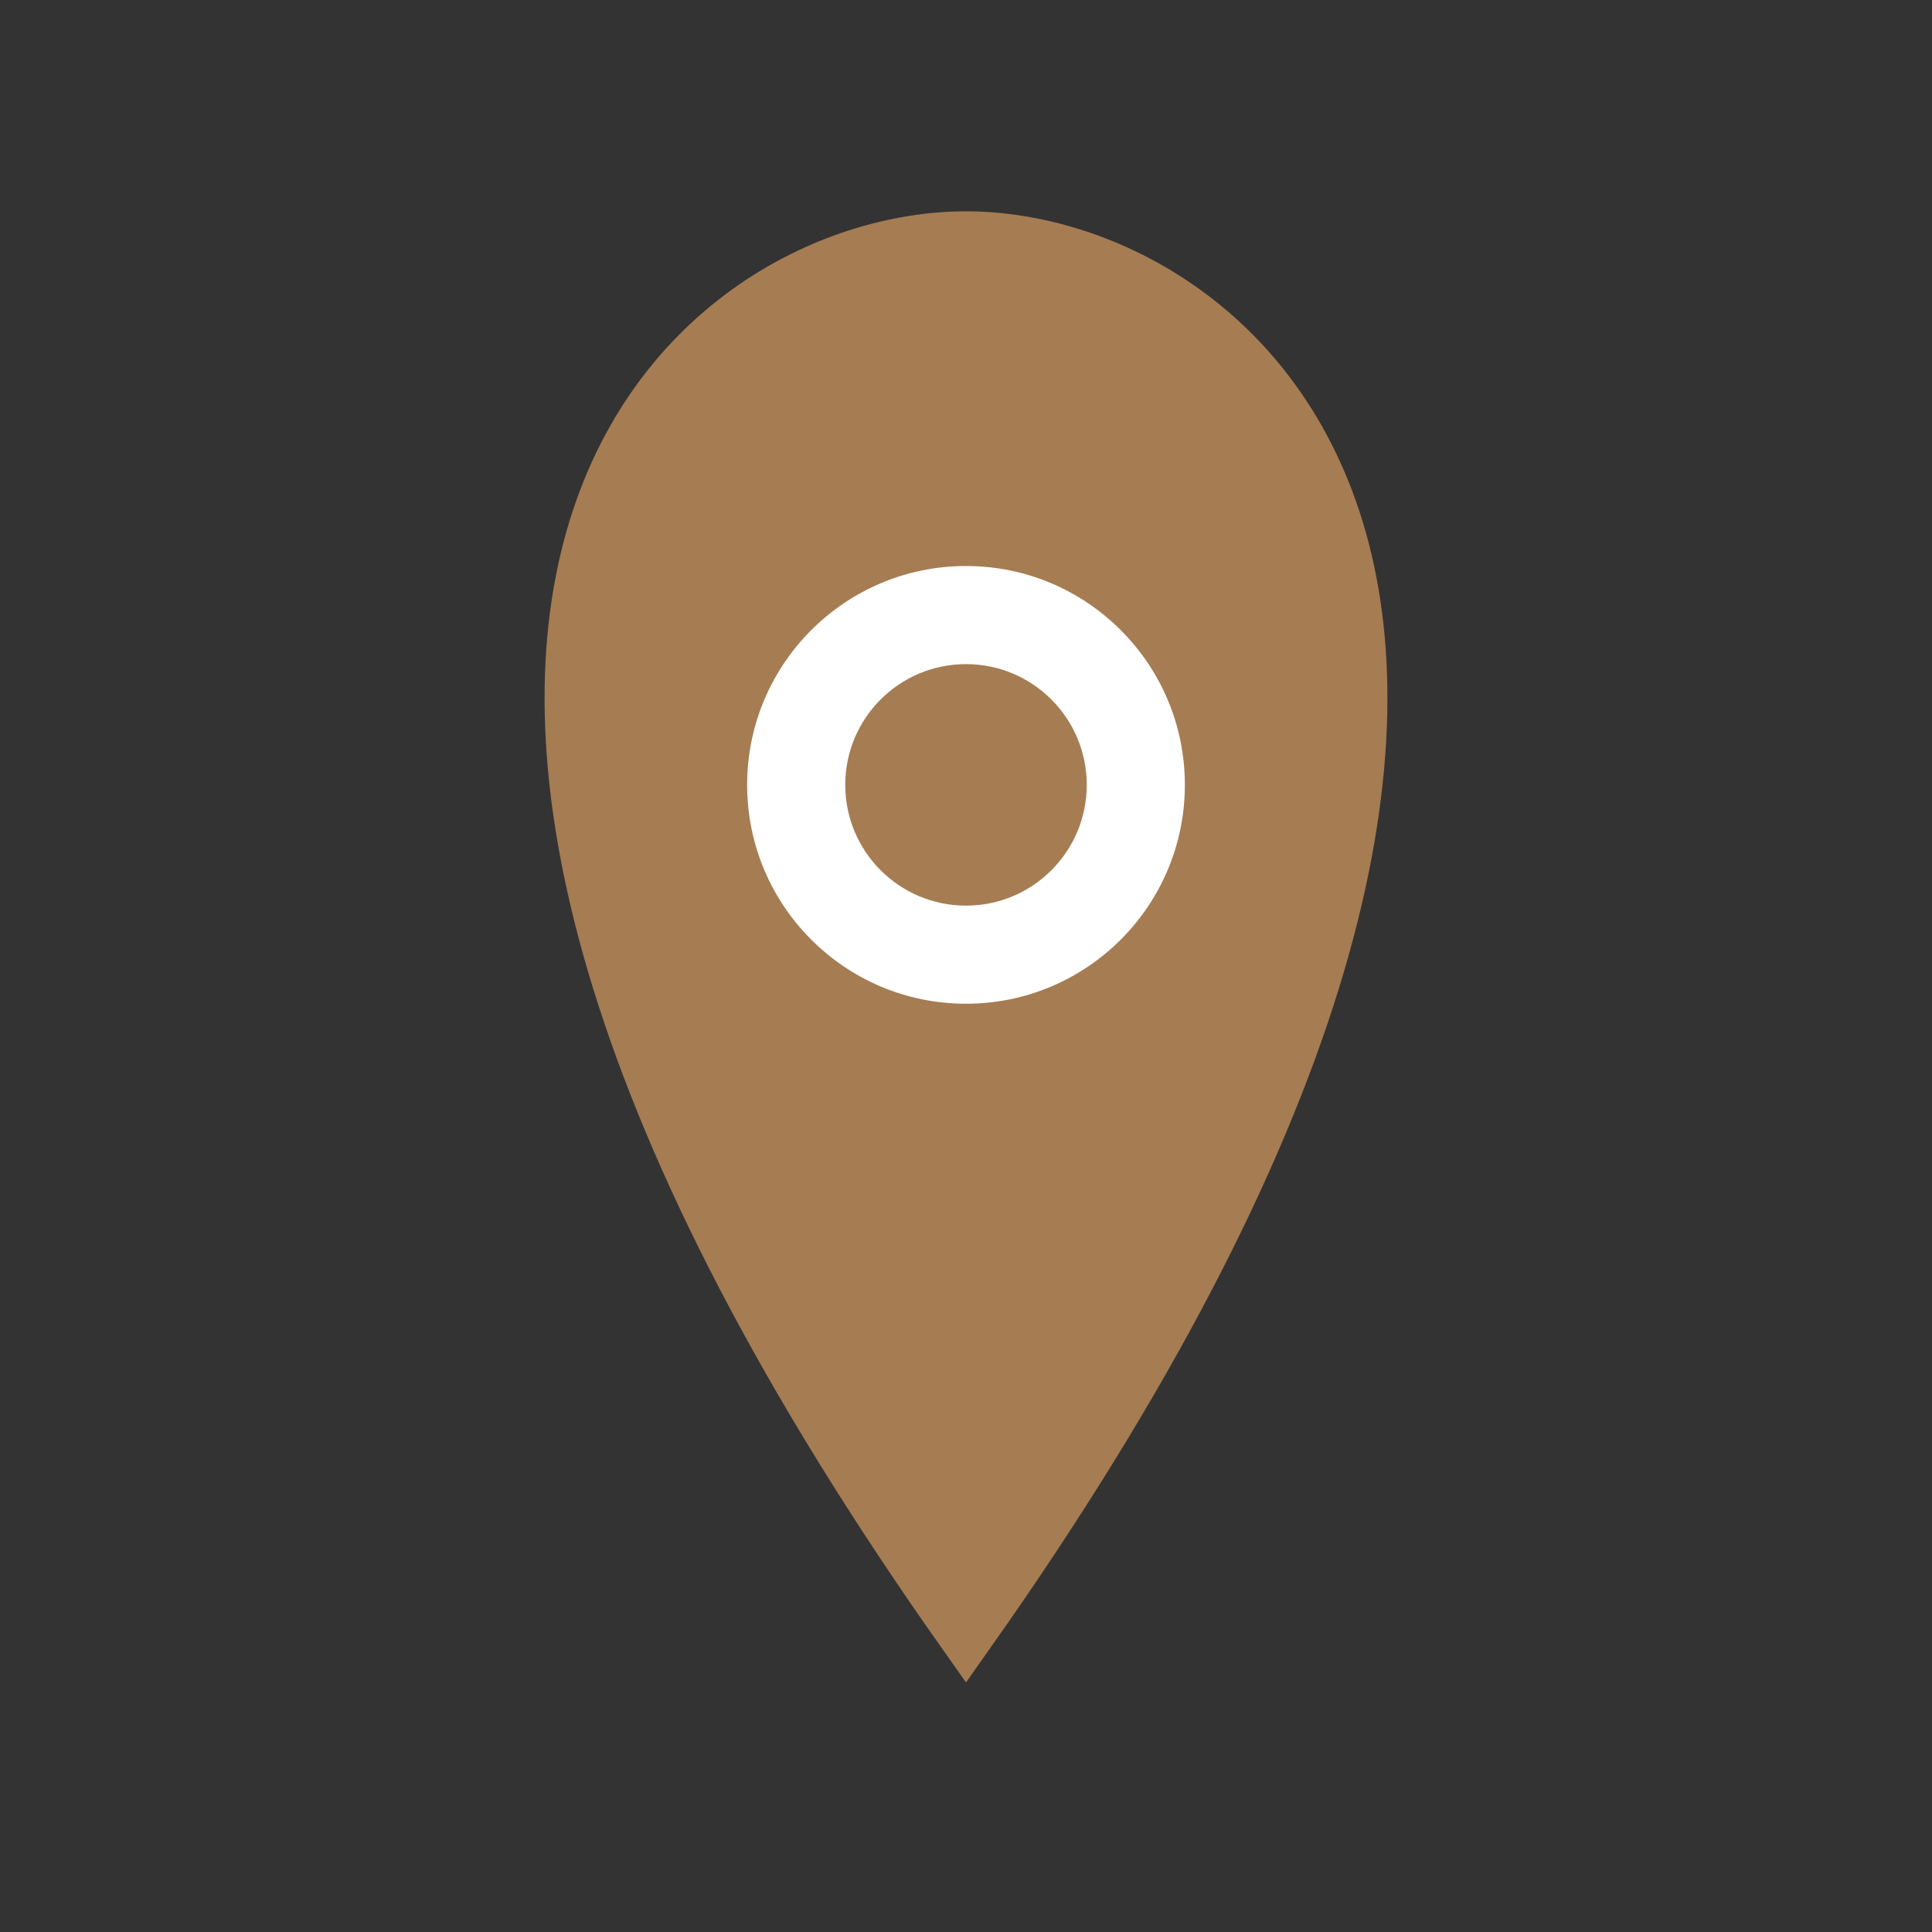<svg width="64" height="64" viewBox="0 0 64 64" fill="none" xmlns="http://www.w3.org/2000/svg">
  <rect x="0" y="0" width="64" height="64" fill="#333333" stroke="none"/>
  <!-- Main pin shape with dancing, playful curves -->
  <path 
    d="M32 8
       C41 8, 56 20, 32 54
       C8 20, 23 8, 32 8Z"
    fill="#a67c52"
    stroke="#a67c52"
    stroke-width="2"
    style="filter: drop-shadow(0 2px 4px rgba(166,124,82,.18));"
  />
  <!-- Highlight circle for playful effect -->
  <circle
    cx="32" cy="26" r="8"
    fill="white"
    stroke="#a67c52"
    stroke-width="1.5"
  />
  <!-- Inner dot for "maps pin" feeling -->
  <circle
    cx="32" cy="26" r="4"
    fill="#a67c52"
  />
</svg>
